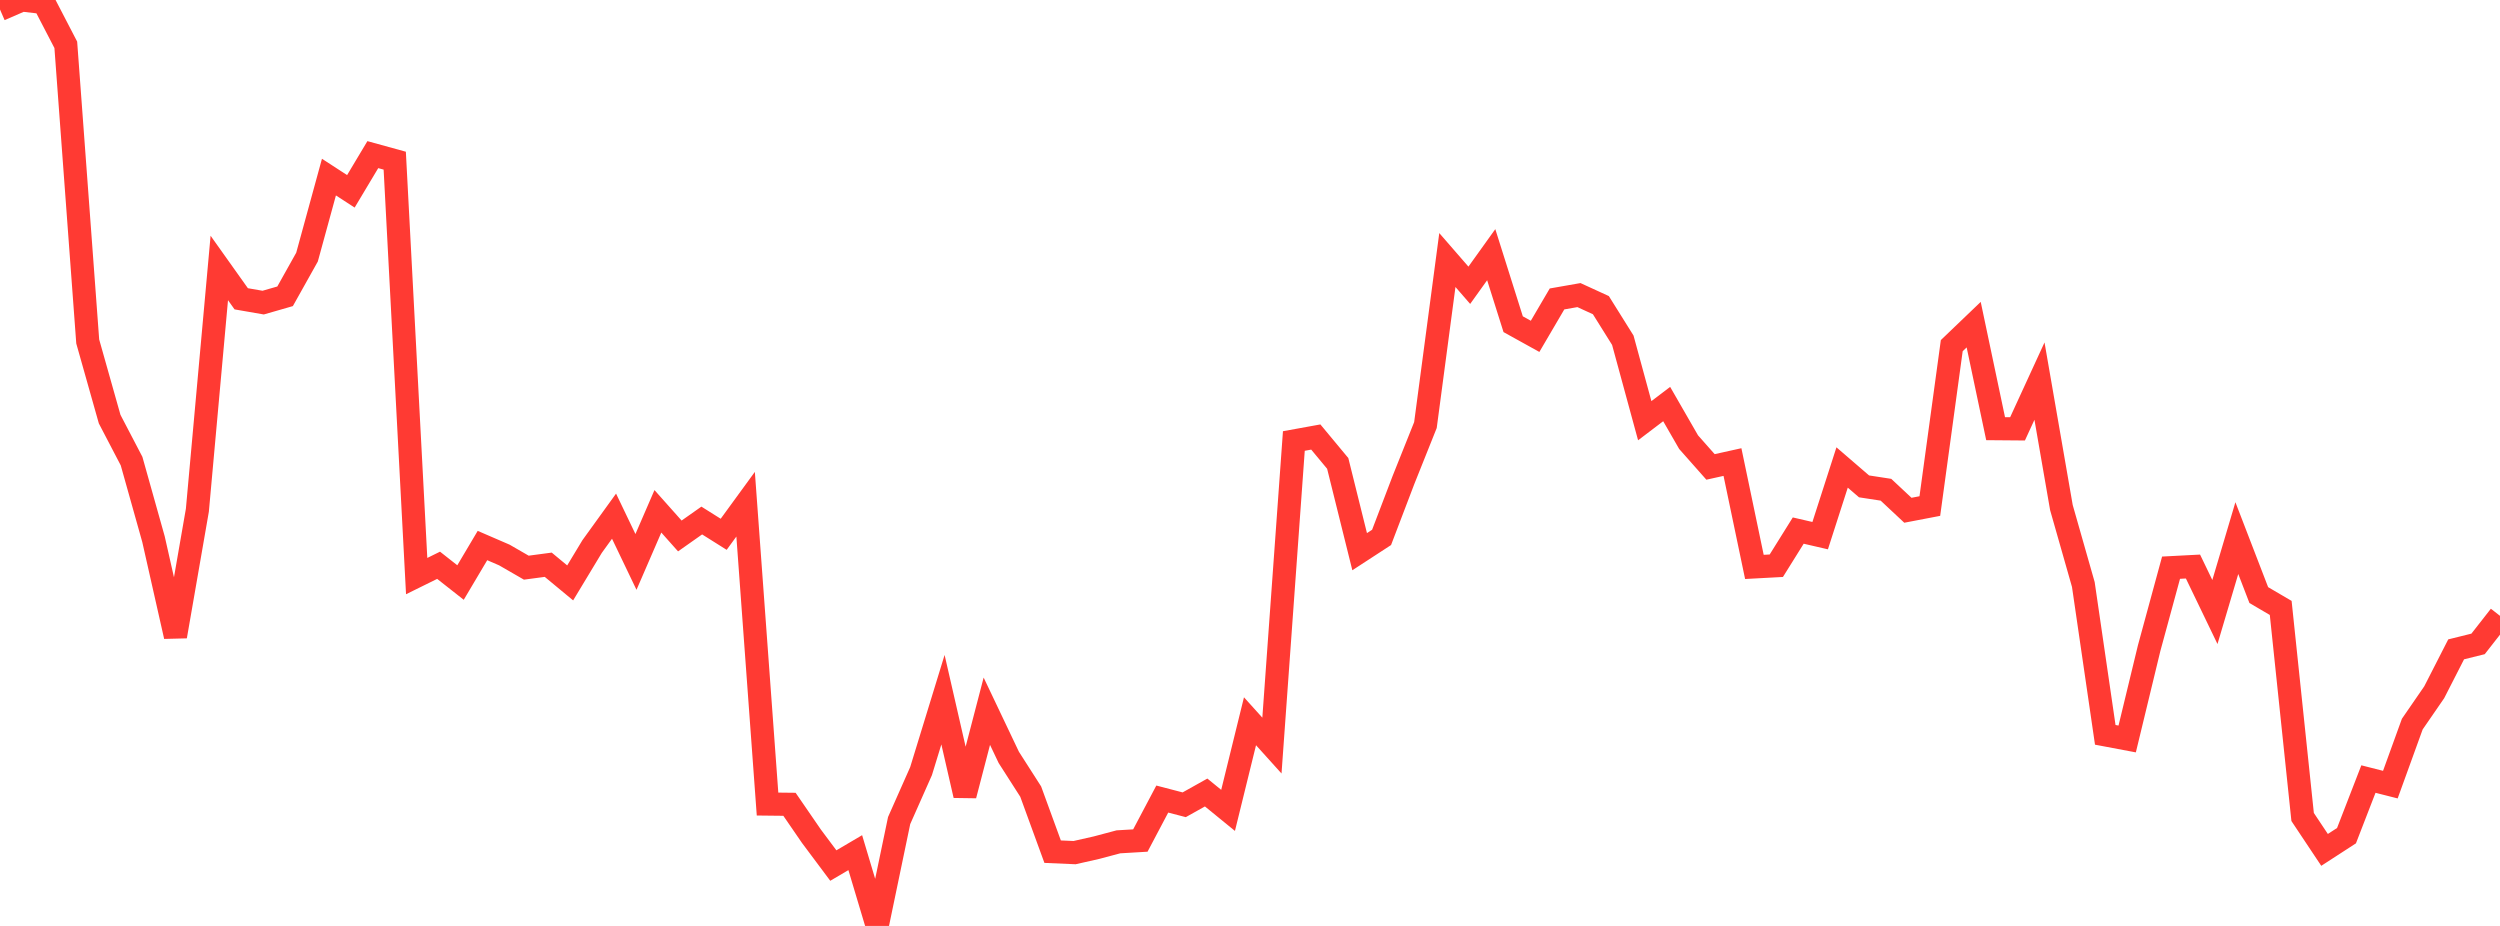 <?xml version="1.0" standalone="no"?>
<!DOCTYPE svg PUBLIC "-//W3C//DTD SVG 1.1//EN" "http://www.w3.org/Graphics/SVG/1.1/DTD/svg11.dtd">

<svg width="135" height="50" viewBox="0 0 135 50" preserveAspectRatio="none" 
  xmlns="http://www.w3.org/2000/svg"
  xmlns:xlink="http://www.w3.org/1999/xlink">


<polyline points="0.0, 0.513 1.184, 0.0 2.368, 0.137 3.553, 2.421 4.737, 18.439 5.921, 22.633 7.105, 24.901 8.289, 29.117 9.474, 34.364 10.658, 27.552 11.842, 14.47 13.026, 16.135 14.211, 16.341 15.395, 16 16.579, 13.884 17.763, 9.563 18.947, 10.332 20.132, 8.35 21.316, 8.676 22.5, 31.109 23.684, 30.525 24.868, 31.457 26.053, 29.459 27.237, 29.971 28.421, 30.654 29.605, 30.496 30.789, 31.477 31.974, 29.513 33.158, 27.873 34.342, 30.344 35.526, 27.611 36.711, 28.942 37.895, 28.108 39.079, 28.852 40.263, 27.228 41.447, 43.419 42.632, 43.432 43.816, 45.155 45.0, 46.74 46.184, 46.043 47.368, 50.0 48.553, 44.31 49.737, 41.641 50.921, 37.783 52.105, 42.95 53.289, 38.406 54.474, 40.898 55.658, 42.747 56.842, 45.99 58.026, 46.042 59.211, 45.774 60.395, 45.459 61.579, 45.389 62.763, 43.149 63.947, 43.458 65.132, 42.795 66.316, 43.761 67.5, 38.948 68.684, 40.261 69.868, 23.814 71.053, 23.599 72.237, 25.024 73.421, 29.791 74.605, 29.02 75.789, 25.915 76.974, 22.952 78.158, 14.042 79.342, 15.405 80.526, 13.753 81.711, 17.507 82.895, 18.163 84.079, 16.143 85.263, 15.935 86.447, 16.478 87.632, 18.373 88.816, 22.718 90.0, 21.819 91.184, 23.876 92.368, 25.214 93.553, 24.951 94.737, 30.613 95.921, 30.549 97.105, 28.651 98.289, 28.925 99.474, 25.244 100.658, 26.264 101.842, 26.446 103.026, 27.554 104.211, 27.327 105.395, 18.665 106.579, 17.531 107.763, 23.148 108.947, 23.158 110.132, 20.58 111.316, 27.407 112.5, 31.563 113.684, 39.681 114.868, 39.904 116.053, 35.003 117.237, 30.655 118.421, 30.593 119.605, 33.049 120.789, 29.058 121.974, 32.134 123.158, 32.828 124.342, 44.117 125.526, 45.894 126.711, 45.126 127.895, 42.069 129.079, 42.37 130.263, 39.102 131.447, 37.383 132.632, 35.065 133.816, 34.771 135.0, 33.256" fill="none" stroke="#ff3a33" stroke-width="1.25"/>

</svg>